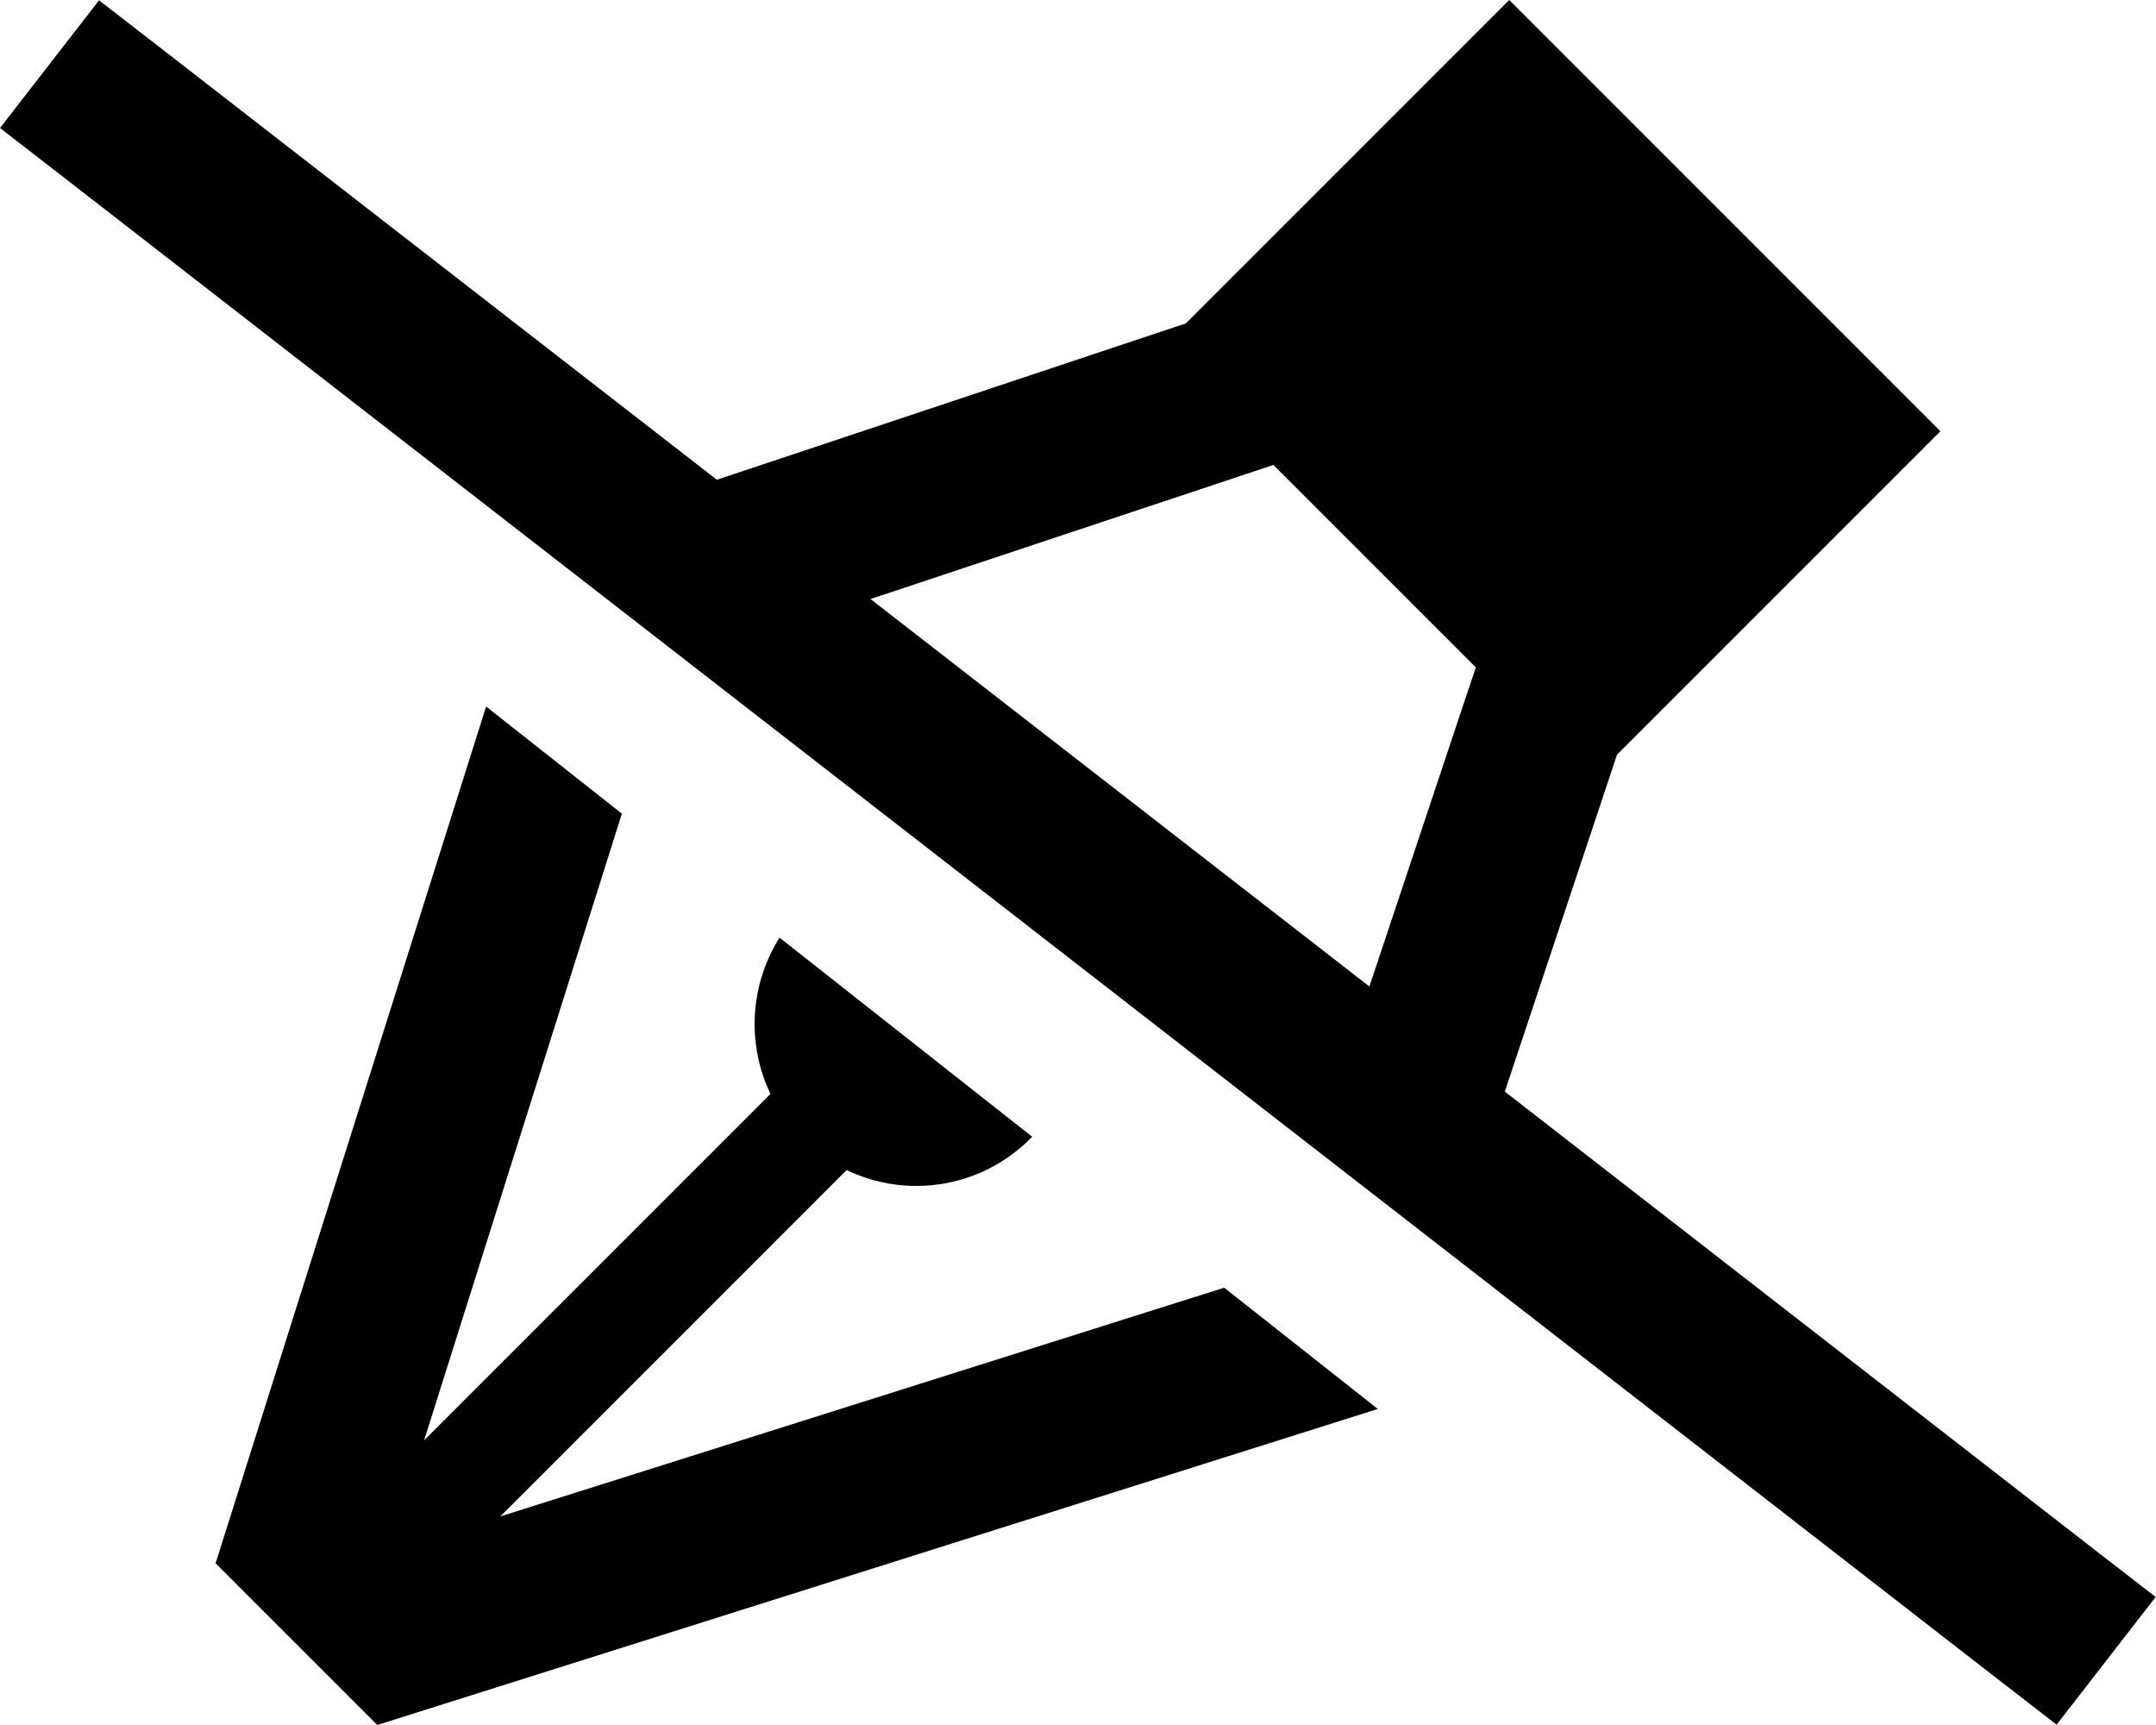 <svg xmlns="http://www.w3.org/2000/svg" viewBox="0 0 640 512"><!--! Font Awesome Pro 6.5.0 by @fontawesome - https://fontawesome.com License - https://fontawesome.com/license (Commercial License) Copyright 2023 Fonticons, Inc. --><path d="M446.7 324L620.9 459.3l19 14.7-29.4 37.9-19-14.7L19 52.7 0 38 29.4 .1l19 14.7L212.8 142.4 352 96l62.1-62.1L448 0l33.9 33.9 60.1 60.1L576 128l-33.9 33.9L480 224 446.7 324zM258.4 177.8l148.1 115 28-84 3.6-10.7 0 0-60.1-60.1 0 0-10.8 3.6L258.4 177.8zM409 418.2L112 512 64 464l80.3-254.3 40.3 31.8L125.9 427.5 228.7 324.7c-3-6.3-4.7-13.3-4.7-20.7c0-9.4 2.7-18.2 7.4-25.7l75 59.1c-8.7 9-20.9 14.6-34.4 14.6c-7.4 0-14.4-1.7-20.7-4.7L148.5 450.1l214.9-67.9L409 418.2z"/></svg>